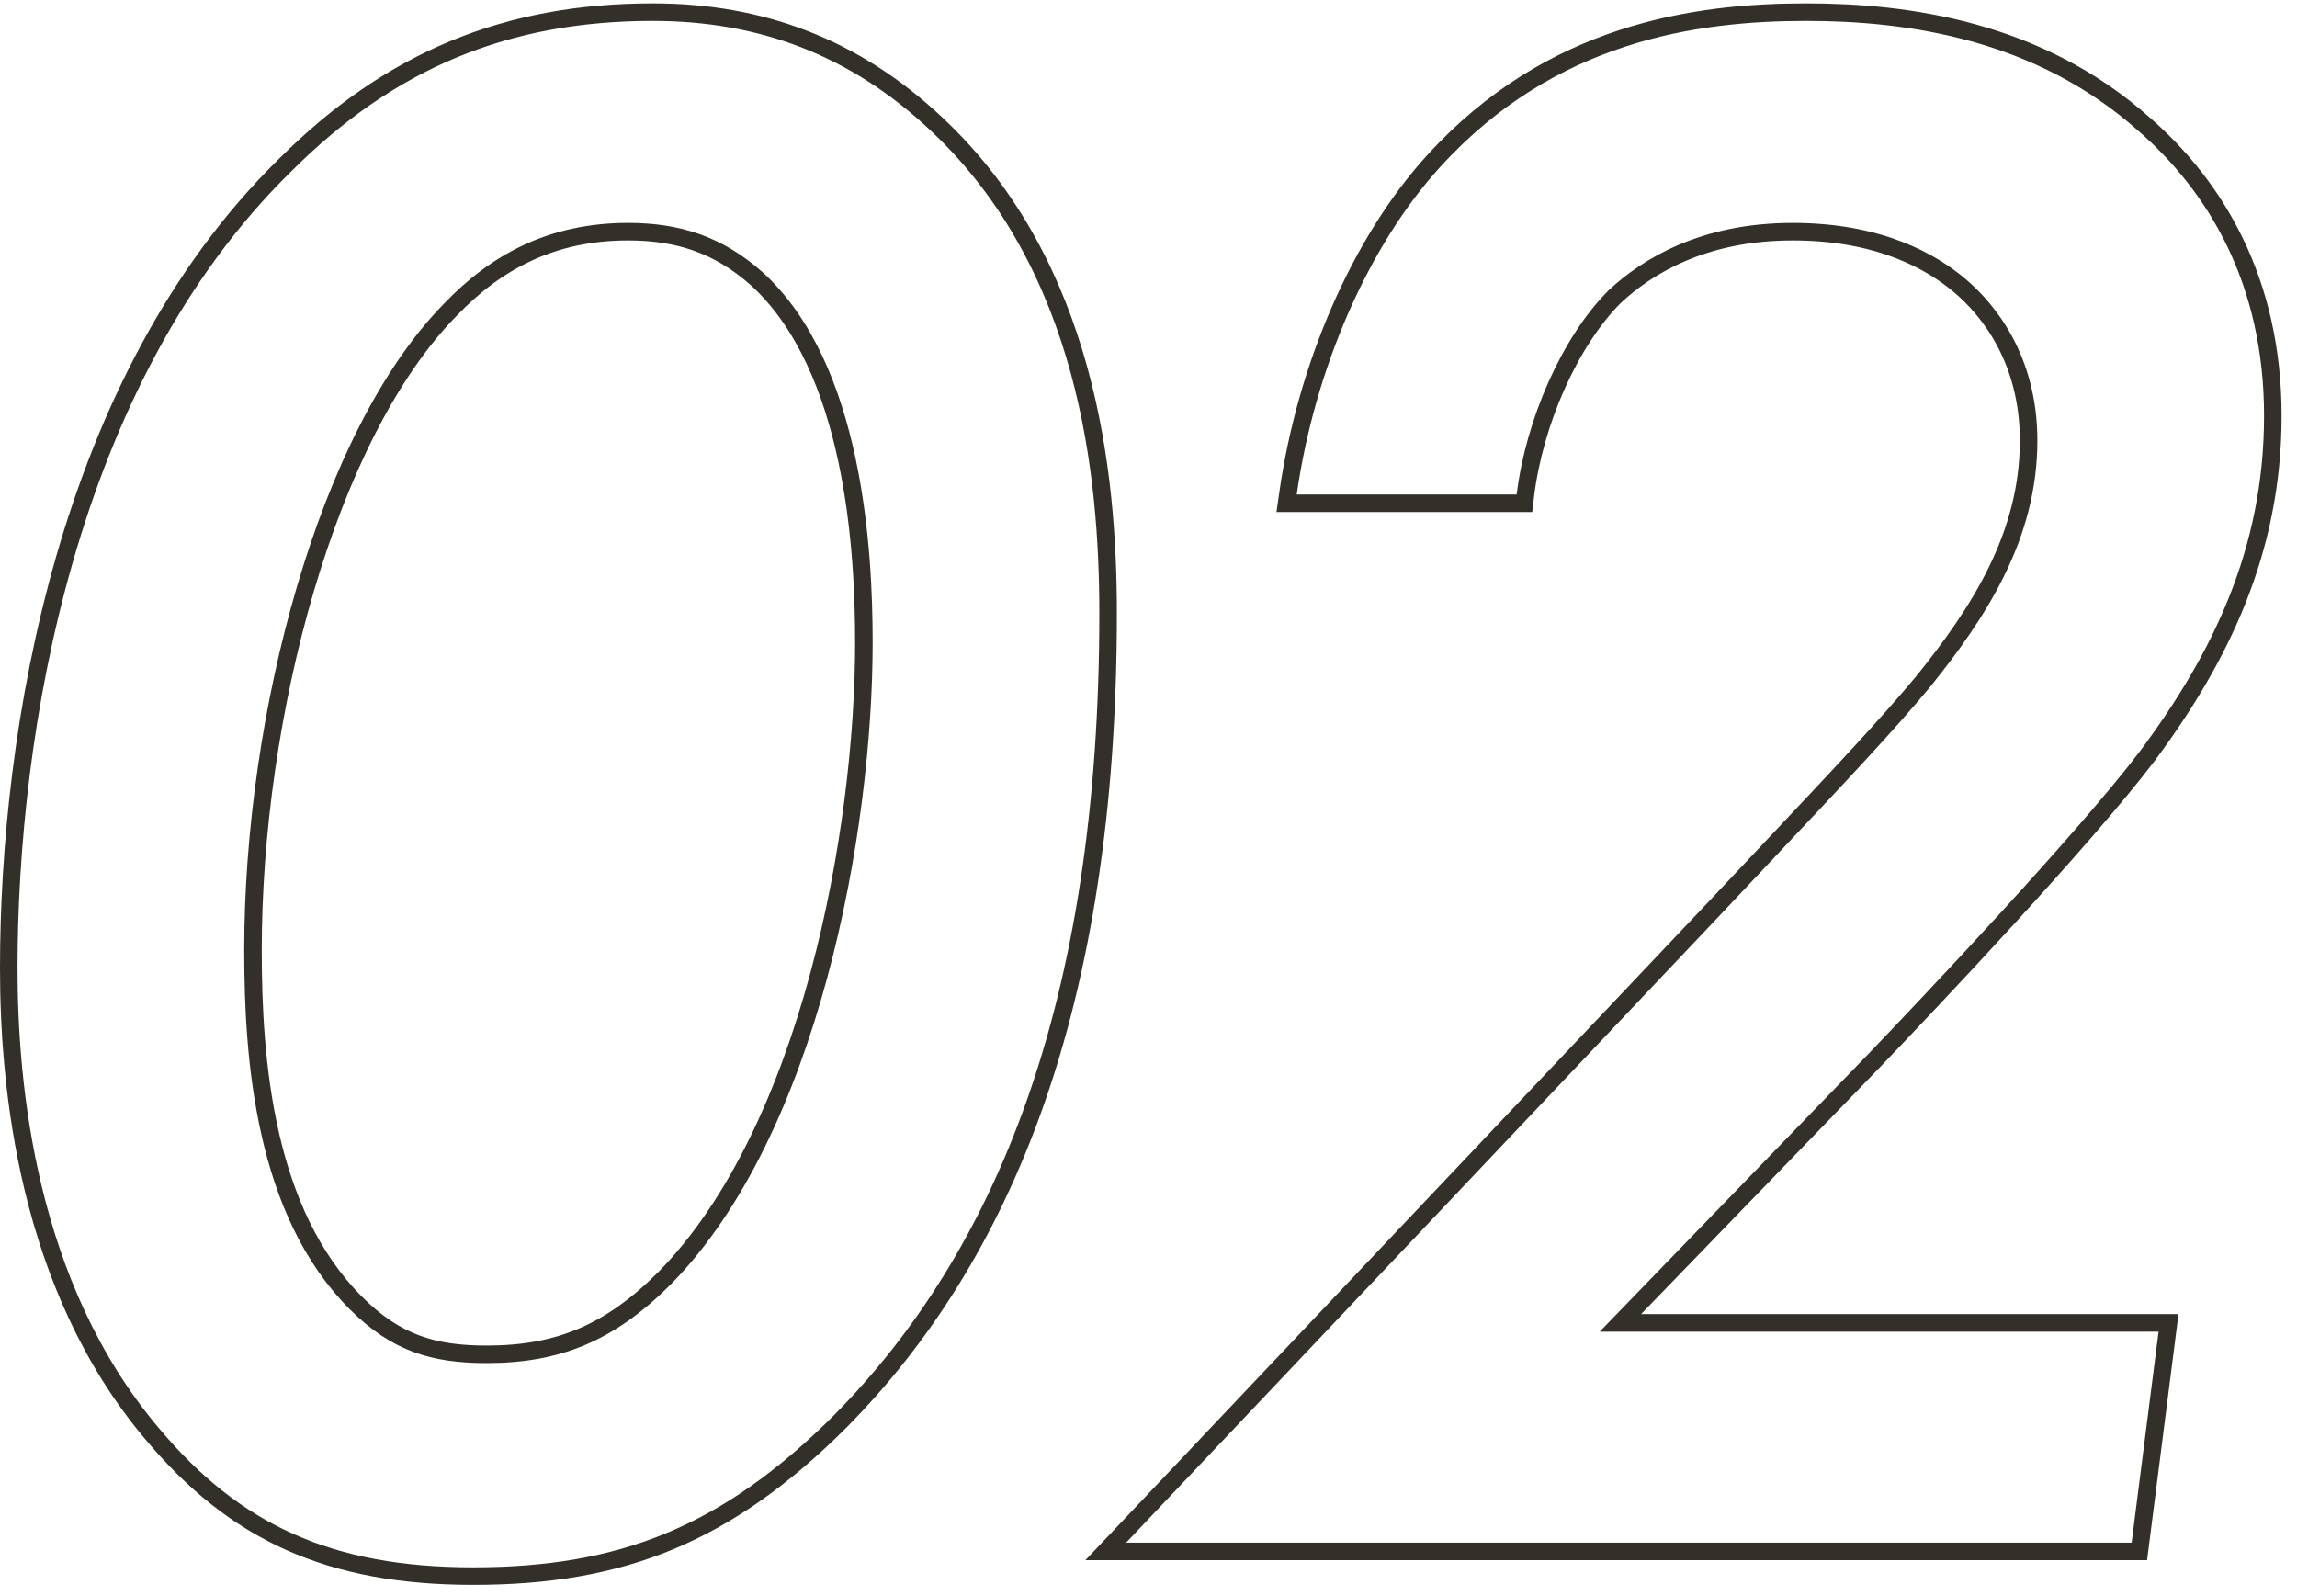 <?xml version="1.0" encoding="UTF-8"?> <svg xmlns="http://www.w3.org/2000/svg" width="131" height="91" viewBox="0 0 131 91" fill="none"><path d="M47.946 81.034L47.948 81.031C57.152 71.698 63.196 57.477 63.196 34.984C63.196 27.157 62.049 15.189 53.438 7.1C48.733 2.656 43.361 0.692 37.224 0.692C28.9 0.692 22.245 3.432 16.264 9.413C3.702 21.718 0.5 41.859 0.5 55.208C0.5 61.889 1.522 73.308 8.681 81.769C11.023 84.567 13.546 86.603 16.524 87.936C19.5 89.268 22.902 89.884 26.984 89.884C31.192 89.884 34.812 89.301 38.2 87.894C41.587 86.487 44.712 84.267 47.946 81.034ZM25.677 17.67L25.677 17.67L25.682 17.665C28.291 14.932 31.493 13.212 35.816 13.212C38.653 13.212 40.961 13.945 43.161 15.899C45.926 18.42 47.464 22.296 48.303 26.24C49.14 30.174 49.268 34.101 49.268 36.648C49.268 41.983 48.505 48.947 46.693 55.637C44.879 62.336 42.029 68.704 37.893 72.903C36.327 74.469 34.812 75.547 33.189 76.236C31.567 76.924 29.811 77.236 27.752 77.236C26.25 77.236 24.97 77.079 23.78 76.642C22.595 76.207 21.471 75.484 20.298 74.31C17.7 71.713 16.227 68.26 15.408 64.649C14.588 61.039 14.428 57.307 14.428 54.184C14.428 47.512 15.477 40.167 17.416 33.589C19.357 27 22.175 21.234 25.677 17.67ZM123.601 76.007L123.673 75.444H123.105H92.412L106.824 60.548L106.826 60.546C109.891 57.353 118.874 47.858 122.48 43.094L122.482 43.09C126.615 37.536 129.621 31.417 129.621 23.72C129.621 16.009 126.347 10.629 122.284 7.089C116.261 1.722 108.817 0.692 103.009 0.692C96.677 0.692 88.441 1.856 81.775 9.175C77.599 13.743 74.493 20.883 73.458 28.129L73.376 28.7H73.953H86.497H86.94L86.993 28.26C87.495 24.125 89.503 19.505 92.093 16.912C93.936 15.194 97.144 13.212 102.241 13.212C107.231 13.212 110.191 14.954 111.774 16.294C113.361 17.636 115.693 20.451 115.693 25.128C115.693 30.576 112.849 34.938 109.662 38.891C107.562 41.411 104.942 44.191 100.711 48.681C99.811 49.636 98.838 50.669 97.781 51.793C97.781 51.793 97.781 51.793 97.781 51.793L63.862 87.632L63.063 88.476H64.225H121.569H122.009L122.065 88.039L123.601 76.007Z" stroke="#33302A"></path></svg> 